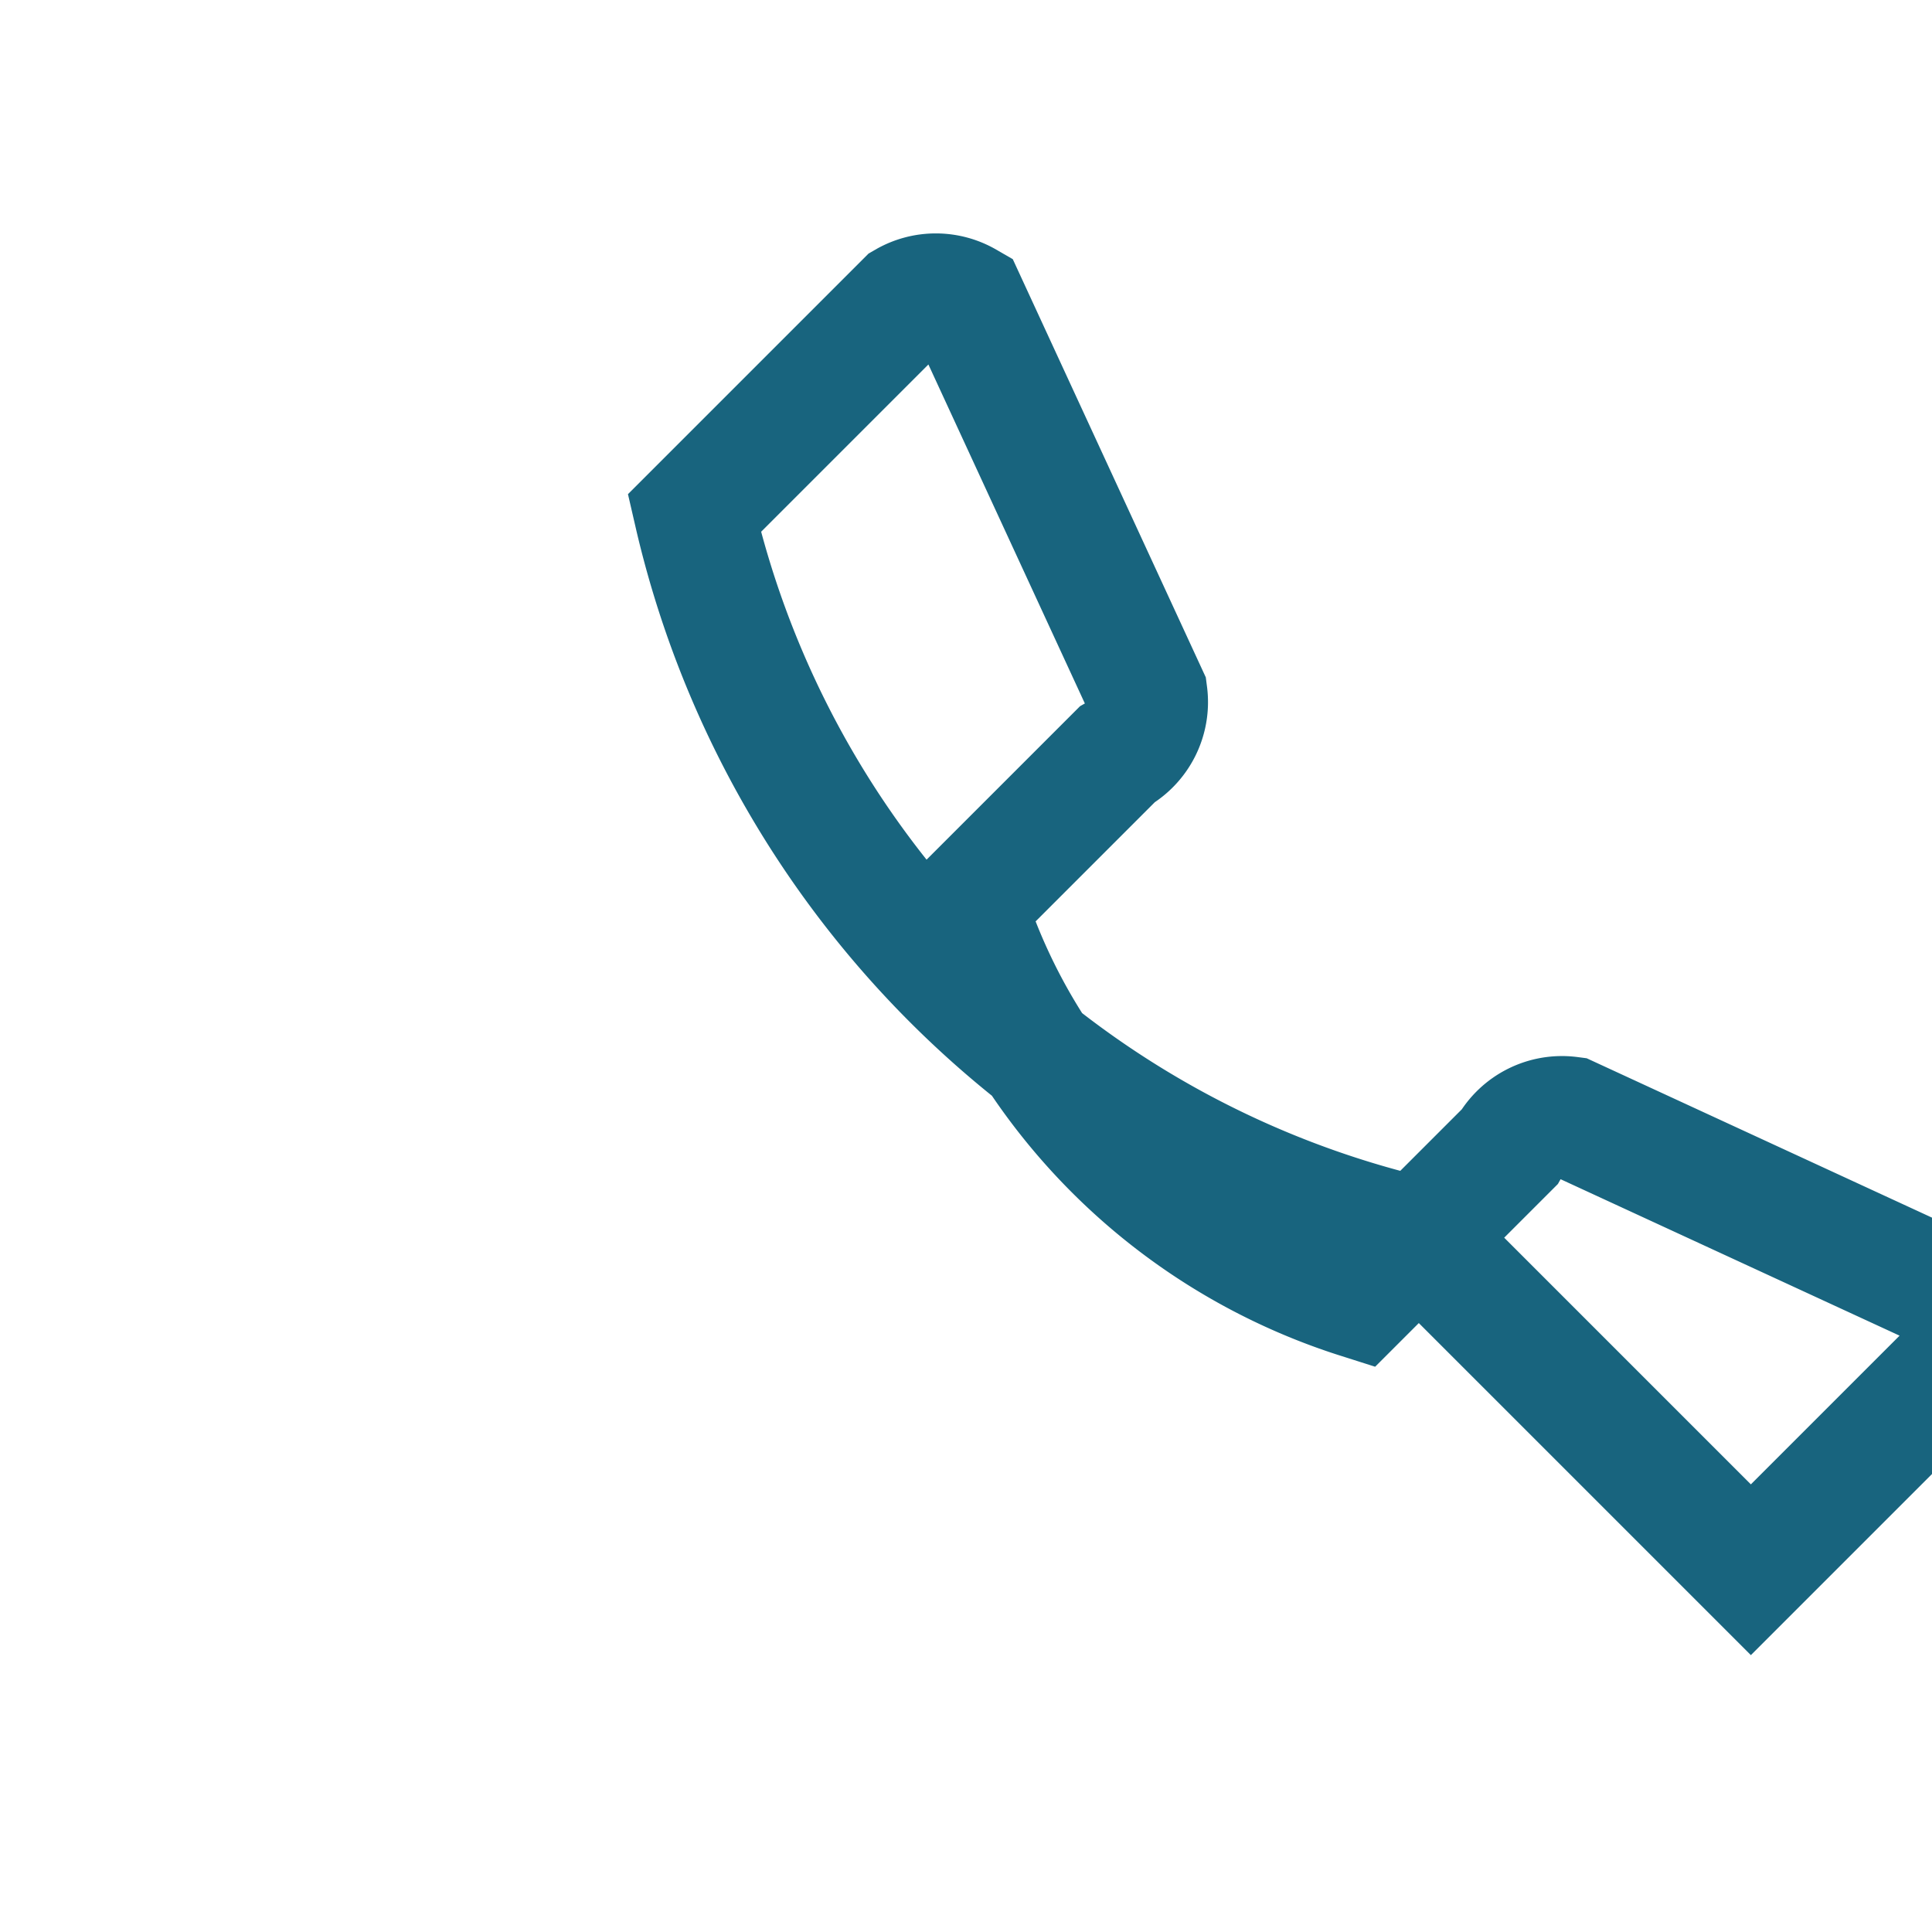 <?xml version="1.0" encoding="UTF-8"?>
<svg xmlns="http://www.w3.org/2000/svg" width="32" height="32" viewBox="0 0 32 32"><path d="M23.5 20.5a16 16 0 0 1-12-12l3.5-3.5a1 1 0 0 1 1 0l3 6.5a1 1 0 0 1-.5 1l-2.5 2.5a10 10 0 0 0 6.5 6.5l2.5-2.5a1 1 0 0 1 1-.5l6.5 3a1 1 0 0 1 0 1l-3.5 3.5z" fill="none" stroke="#18647E" stroke-width="2" stroke-linecap="round"/></svg>